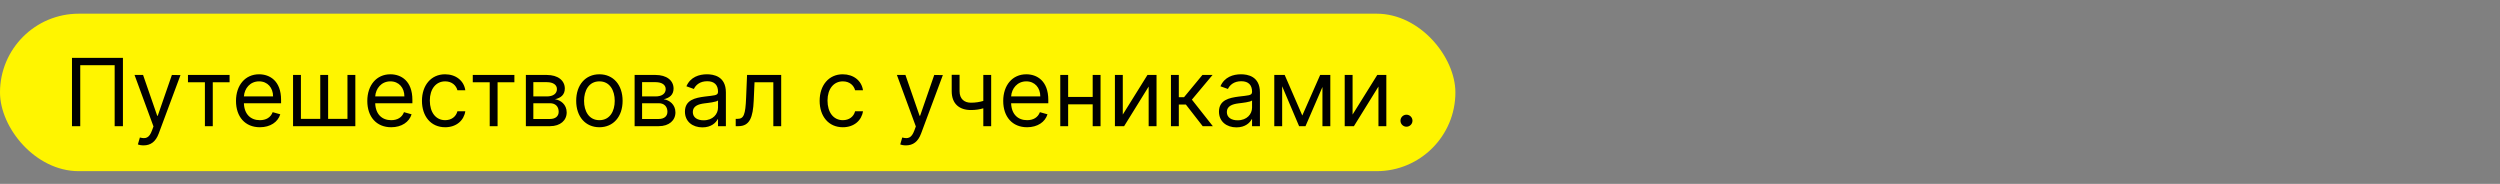 <?xml version="1.0" encoding="UTF-8"?> <svg xmlns="http://www.w3.org/2000/svg" width="2556" height="188" viewBox="0 0 2556 188" fill="none"><rect x="0" y="0" width="2556" height="188" fill="#808080" stroke="none"/> <rect y="14" width="1488" height="161" rx="80.5" fill="#FFF500"></rect> <path d="M125.682 59.182H73.591V129H82.046V66.682H117.227V129H125.682V59.182ZM146.827 148.636C154.088 148.636 159.202 144.784 162.236 136.636L184.531 76.773L175.736 76.636L161.281 118.364H160.736L146.281 76.636H137.554L156.918 129.273L155.418 133.364C152.486 141.341 148.872 142.091 143.009 140.591L140.963 147.682C141.781 148.091 144.099 148.636 146.827 148.636ZM192.176 84.136H209.494V129H217.54V84.136H234.722V76.636H192.176V84.136ZM265.693 130.091C276.33 130.091 284.102 124.773 286.557 116.864L278.784 114.682C276.739 120.136 272 122.864 265.693 122.864C256.25 122.864 249.739 116.761 249.364 105.545H287.375V102.136C287.375 82.636 275.784 75.954 264.875 75.954C250.693 75.954 241.284 87.136 241.284 103.227C241.284 119.318 250.557 130.091 265.693 130.091ZM249.364 98.591C249.909 90.443 255.67 83.182 264.875 83.182C273.602 83.182 279.193 89.727 279.193 98.591H249.364ZM299.614 76.636V129H363.295V76.636H355.25V121.5H335.477V76.636H327.432V121.5H307.659V76.636H299.614ZM399.943 130.091C410.58 130.091 418.352 124.773 420.807 116.864L413.034 114.682C410.989 120.136 406.25 122.864 399.943 122.864C390.5 122.864 383.989 116.761 383.614 105.545H421.625V102.136C421.625 82.636 410.034 75.954 399.125 75.954C384.943 75.954 375.534 87.136 375.534 103.227C375.534 119.318 384.807 130.091 399.943 130.091ZM383.614 98.591C384.159 90.443 389.92 83.182 399.125 83.182C407.852 83.182 413.443 89.727 413.443 98.591H383.614ZM455.136 130.091C466.727 130.091 474.364 123 475.727 113.727H467.682C466.182 119.455 461.409 122.864 455.136 122.864C445.591 122.864 439.455 114.955 439.455 102.818C439.455 90.954 445.727 83.182 455.136 83.182C462.227 83.182 466.455 87.546 467.682 92.318H475.727C474.364 82.5 466.045 75.954 455 75.954C440.818 75.954 431.409 87.136 431.409 103.091C431.409 118.773 440.409 130.091 455.136 130.091ZM483.364 84.136H500.682V129H508.727V84.136H525.909V76.636H483.364V84.136ZM537.645 129H562.327C572.963 129 579.372 123 579.372 114.955C579.372 106.739 573.134 102.307 567.372 101.455C573.27 100.227 577.463 96.921 577.463 90.546C577.463 82.193 570.304 76.636 559.054 76.636H537.645V129ZM545.281 121.636V105.545H562.327C567.849 105.545 571.19 108.852 571.19 114.273C571.19 118.841 567.849 121.636 562.327 121.636H545.281ZM545.281 98.591V84H559.054C565.497 84 569.418 86.693 569.418 91.091C569.418 95.761 565.497 98.591 559.054 98.591H545.281ZM612.824 130.091C627.006 130.091 636.551 119.318 636.551 103.091C636.551 86.727 627.006 75.954 612.824 75.954C598.642 75.954 589.097 86.727 589.097 103.091C589.097 119.318 598.642 130.091 612.824 130.091ZM612.824 122.864C602.051 122.864 597.142 113.591 597.142 103.091C597.142 92.591 602.051 83.182 612.824 83.182C623.597 83.182 628.506 92.591 628.506 103.091C628.506 113.591 623.597 122.864 612.824 122.864ZM648.832 129H673.514C684.151 129 690.56 123 690.56 114.955C690.56 106.739 684.321 102.307 678.56 101.455C684.457 100.227 688.651 96.921 688.651 90.546C688.651 82.193 681.491 76.636 670.241 76.636H648.832V129ZM656.469 121.636V105.545H673.514C679.037 105.545 682.378 108.852 682.378 114.273C682.378 118.841 679.037 121.636 673.514 121.636H656.469ZM656.469 98.591V84H670.241C676.685 84 680.605 86.693 680.605 91.091C680.605 95.761 676.685 98.591 670.241 98.591H656.469ZM718.148 130.227C727.284 130.227 732.057 125.318 733.693 121.909H734.102V129H742.148V94.5C742.148 77.864 729.466 75.954 722.784 75.954C714.875 75.954 705.875 78.682 701.784 88.227L709.42 90.954C711.193 87.136 715.386 83.046 723.057 83.046C730.455 83.046 734.102 86.966 734.102 93.682V93.954C734.102 97.841 730.148 97.5 720.602 98.727C710.886 99.989 700.284 102.136 700.284 114.136C700.284 124.364 708.193 130.227 718.148 130.227ZM719.375 123C712.966 123 708.33 120.136 708.33 114.545C708.33 108.409 713.92 106.5 720.193 105.682C723.602 105.273 732.739 104.318 734.102 102.682V110.045C734.102 116.591 728.92 123 719.375 123ZM752.196 129H754.923C766.514 129 769.855 120 770.605 102.818L771.423 84.136H790.651V129H798.696V76.636H763.787L762.832 99.818C762.151 117.409 760.378 121.5 754.105 121.5H752.196V129ZM861.73 130.091C873.321 130.091 880.957 123 882.321 113.727H874.276C872.776 119.455 868.003 122.864 861.73 122.864C852.185 122.864 846.048 114.955 846.048 102.818C846.048 90.954 852.321 83.182 861.73 83.182C868.821 83.182 873.048 87.546 874.276 92.318H882.321C880.957 82.5 872.639 75.954 861.594 75.954C847.412 75.954 838.003 87.136 838.003 103.091C838.003 118.773 847.003 130.091 861.73 130.091ZM926.264 148.636C933.526 148.636 938.639 144.784 941.673 136.636L963.969 76.773L955.173 76.636L940.719 118.364H940.173L925.719 76.636H916.991L936.355 129.273L934.855 133.364C931.923 141.341 928.31 142.091 922.446 140.591L920.401 147.682C921.219 148.091 923.537 148.636 926.264 148.636ZM1013.38 76.636H1005.34V103.193C1001.45 104.318 997.463 105 992.656 105C986.111 105 981.065 101.318 981.065 93.273V76.5H973.02V93.273C973.02 106.091 980.793 112.5 992.656 112.5C997.599 112.5 1001.55 111.852 1005.34 110.727V129H1013.38V76.636ZM1050.1 130.091C1060.74 130.091 1068.51 124.773 1070.96 116.864L1063.19 114.682C1061.14 120.136 1056.41 122.864 1050.1 122.864C1040.66 122.864 1034.14 116.761 1033.77 105.545H1071.78V102.136C1071.78 82.636 1060.19 75.954 1049.28 75.954C1035.1 75.954 1025.69 87.136 1025.69 103.227C1025.69 119.318 1034.96 130.091 1050.1 130.091ZM1033.77 98.591C1034.32 90.443 1040.08 83.182 1049.28 83.182C1058.01 83.182 1063.6 89.727 1063.6 98.591H1033.77ZM1092.07 76.636H1084.02V129H1092.07V106.636H1117.16V129H1125.2V76.636H1117.16V99.136H1092.07V76.636ZM1147.94 117.136V76.636H1139.89V129H1149.3L1174.39 88.5V129H1182.44V76.636H1173.17L1147.94 117.136ZM1197.18 129H1205.22V106.909H1212.45L1229.63 129H1239.99L1218.59 101.864L1239.72 76.636H1229.36L1210.54 99.409H1205.22V76.636H1197.18V129ZM1264.15 130.227C1273.28 130.227 1278.06 125.318 1279.69 121.909H1280.1V129H1288.15V94.5C1288.15 77.864 1275.47 75.954 1268.78 75.954C1260.88 75.954 1251.88 78.682 1247.78 88.227L1255.42 90.954C1257.19 87.136 1261.39 83.046 1269.06 83.046C1276.45 83.046 1280.1 86.966 1280.1 93.682V93.954C1280.1 97.841 1276.15 97.5 1266.6 98.727C1256.89 99.989 1246.28 102.136 1246.28 114.136C1246.28 124.364 1254.19 130.227 1264.15 130.227ZM1265.38 123C1258.97 123 1254.33 120.136 1254.33 114.545C1254.33 108.409 1259.92 106.5 1266.19 105.682C1269.6 105.273 1278.74 104.318 1280.1 102.682V110.045C1280.1 116.591 1274.92 123 1265.38 123ZM1331.47 118.091L1313.47 76.636H1302.83V129H1310.88V88.193L1328.2 129H1334.74L1352.06 88.943V129H1360.11V76.636H1349.74L1331.47 118.091ZM1382.88 117.136V76.636H1374.83V129H1384.24L1409.33 88.5V129H1417.38V76.636H1408.11L1382.88 117.136ZM1437.98 129.545C1441.35 129.545 1444.11 126.784 1444.11 123.409C1444.11 120.034 1441.35 117.273 1437.98 117.273C1434.6 117.273 1431.84 120.034 1431.84 123.409C1431.84 126.784 1434.6 129.545 1437.98 129.545Z" fill="black"></path> </svg> 